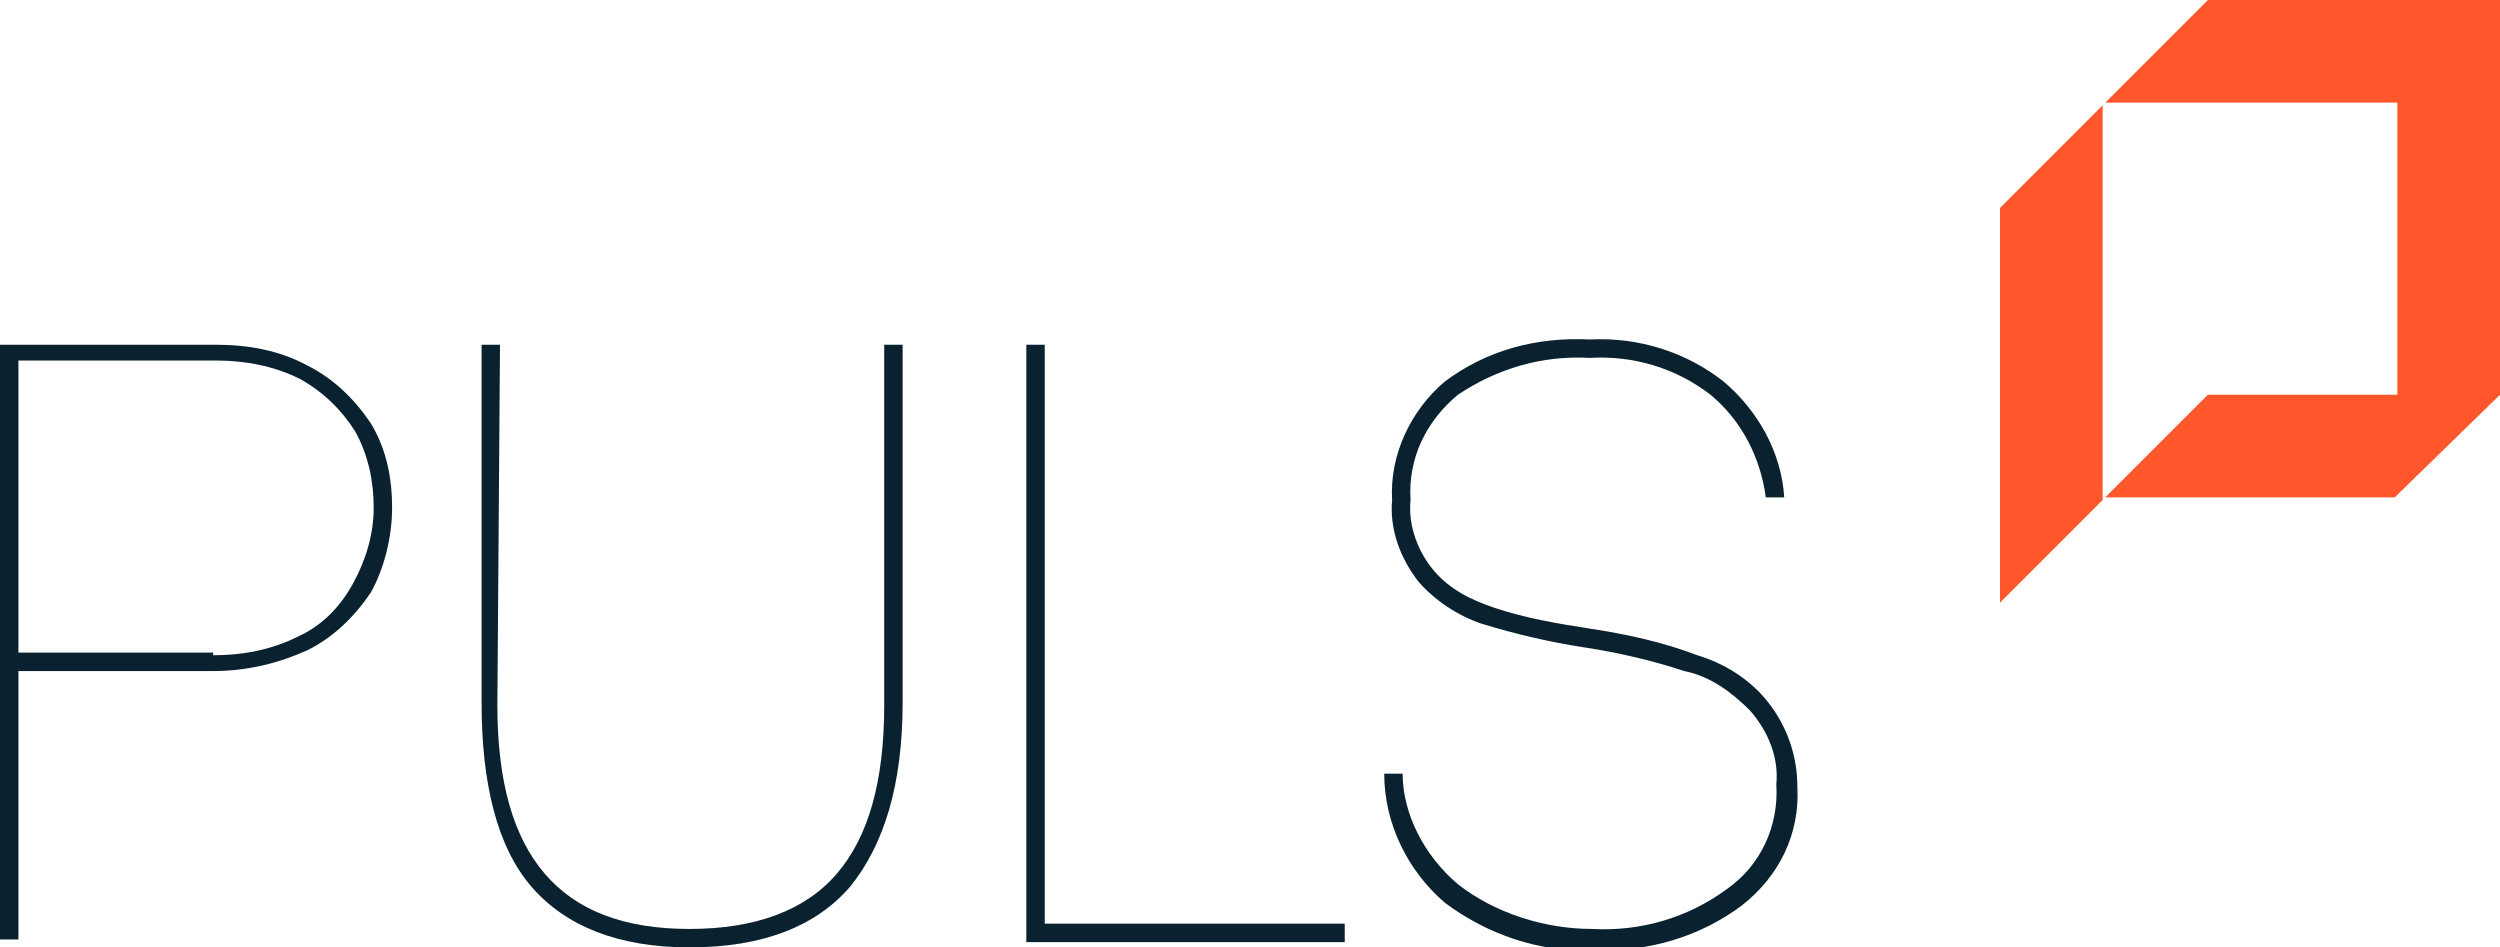 <?xml version="1.0" encoding="utf-8"?>
<!-- Generator: Adobe Illustrator 26.5.0, SVG Export Plug-In . SVG Version: 6.00 Build 0)  -->
<svg version="1.1" id="Ebene_1" xmlns="http://www.w3.org/2000/svg" xmlns:xlink="http://www.w3.org/1999/xlink" x="0px" y="0px"
	 viewBox="0 0 95 36" style="enable-background:new 0 0 95 36;" xml:space="preserve">
<style type="text/css">
	.st0{fill:#0A2230;}
	.st1{fill:#FF562C;}
</style>
<g>
	<path id="Pfad_1077" class="st0" d="M11.7,13.9c1,0.5,1.8,1.3,2.4,2.2c0.6,1,0.8,2.1,0.8,3.2c0,1.1-0.3,2.3-0.8,3.2
		c-0.6,0.9-1.4,1.7-2.4,2.2c-1.1,0.5-2.3,0.8-3.6,0.8H0.7v10.2H0V13.1h8.2C9.4,13.1,10.6,13.3,11.7,13.9 M8.1,24.9
		c1.1,0,2.2-0.2,3.2-0.7c0.9-0.4,1.6-1.1,2.1-2c0.5-0.9,0.8-1.9,0.8-2.9c0-1-0.2-2-0.7-2.9c-0.5-0.8-1.2-1.5-2.1-2
		c-1-0.5-2.1-0.7-3.2-0.7H0.7v11.1H8.1z"/>
	<path id="Pfad_1078" class="st0" d="M18.9,26.8c0,2.9,0.6,5,1.8,6.4c1.2,1.4,3,2.1,5.5,2.1c2.5,0,4.4-0.7,5.6-2.1
		c1.2-1.4,1.8-3.5,1.8-6.4V13.1h0.7v13.6c0,3.1-0.7,5.4-2,7c-1.3,1.5-3.3,2.3-6.1,2.3c-2.7,0-4.7-0.8-6-2.3c-1.3-1.5-1.9-3.9-1.9-7
		V13.1h0.7L18.9,26.8z"/>
	<path id="Pfad_1079" class="st0" d="M39,13.1h0.7v22h11.4v0.7H39V13.1z"/>
	<path id="Pfad_1080" class="st0" d="M55.4,33.6c1.4,1.1,3.3,1.7,5.1,1.7c1.8,0.1,3.6-0.4,5.1-1.5c1.3-0.9,2-2.4,1.9-4
		c0.1-1-0.3-2-1-2.8c-0.7-0.7-1.5-1.3-2.5-1.5c-1.2-0.4-2.5-0.7-3.8-0.9c-1.3-0.2-2.6-0.5-3.9-0.9c-0.9-0.3-1.8-0.9-2.4-1.6
		c-0.7-0.9-1.1-2-1-3.1c-0.1-1.7,0.7-3.4,2-4.5c1.6-1.2,3.5-1.7,5.5-1.6c1.9-0.1,3.7,0.5,5.1,1.6c1.3,1.1,2.2,2.7,2.3,4.4h-0.7
		c-0.2-1.5-0.9-2.9-2.1-3.9c-1.3-1-2.9-1.5-4.6-1.4c-1.8-0.1-3.5,0.4-5,1.4c-1.2,1-1.9,2.4-1.8,4c-0.1,1,0.3,2,0.9,2.7
		c0.6,0.7,1.4,1.1,2.3,1.4c1.2,0.4,2.4,0.6,3.7,0.8c1.3,0.2,2.7,0.5,4,1c1,0.3,2,0.9,2.7,1.8c0.7,0.9,1.1,2,1.1,3.2
		c0.1,1.8-0.7,3.4-2.1,4.5c-1.6,1.2-3.6,1.8-5.7,1.7c-2,0.1-4-0.6-5.6-1.8c-1.4-1.2-2.3-3-2.3-4.9h0.7
		C53.3,30.9,54.1,32.5,55.4,33.6"/>
	<path id="Pfad_1081" class="st1" d="M76,22.9l3.9-3.9v-15L76,7.9V22.9z"/>
	<path id="Pfad_1082" class="st1" d="M95,0H83.9L80,3.9h11.1l0,0V15h-7.2l-3.9,3.9H91l0,0v0L95,15L95,0L95,0z"/>
</g>
</svg>
